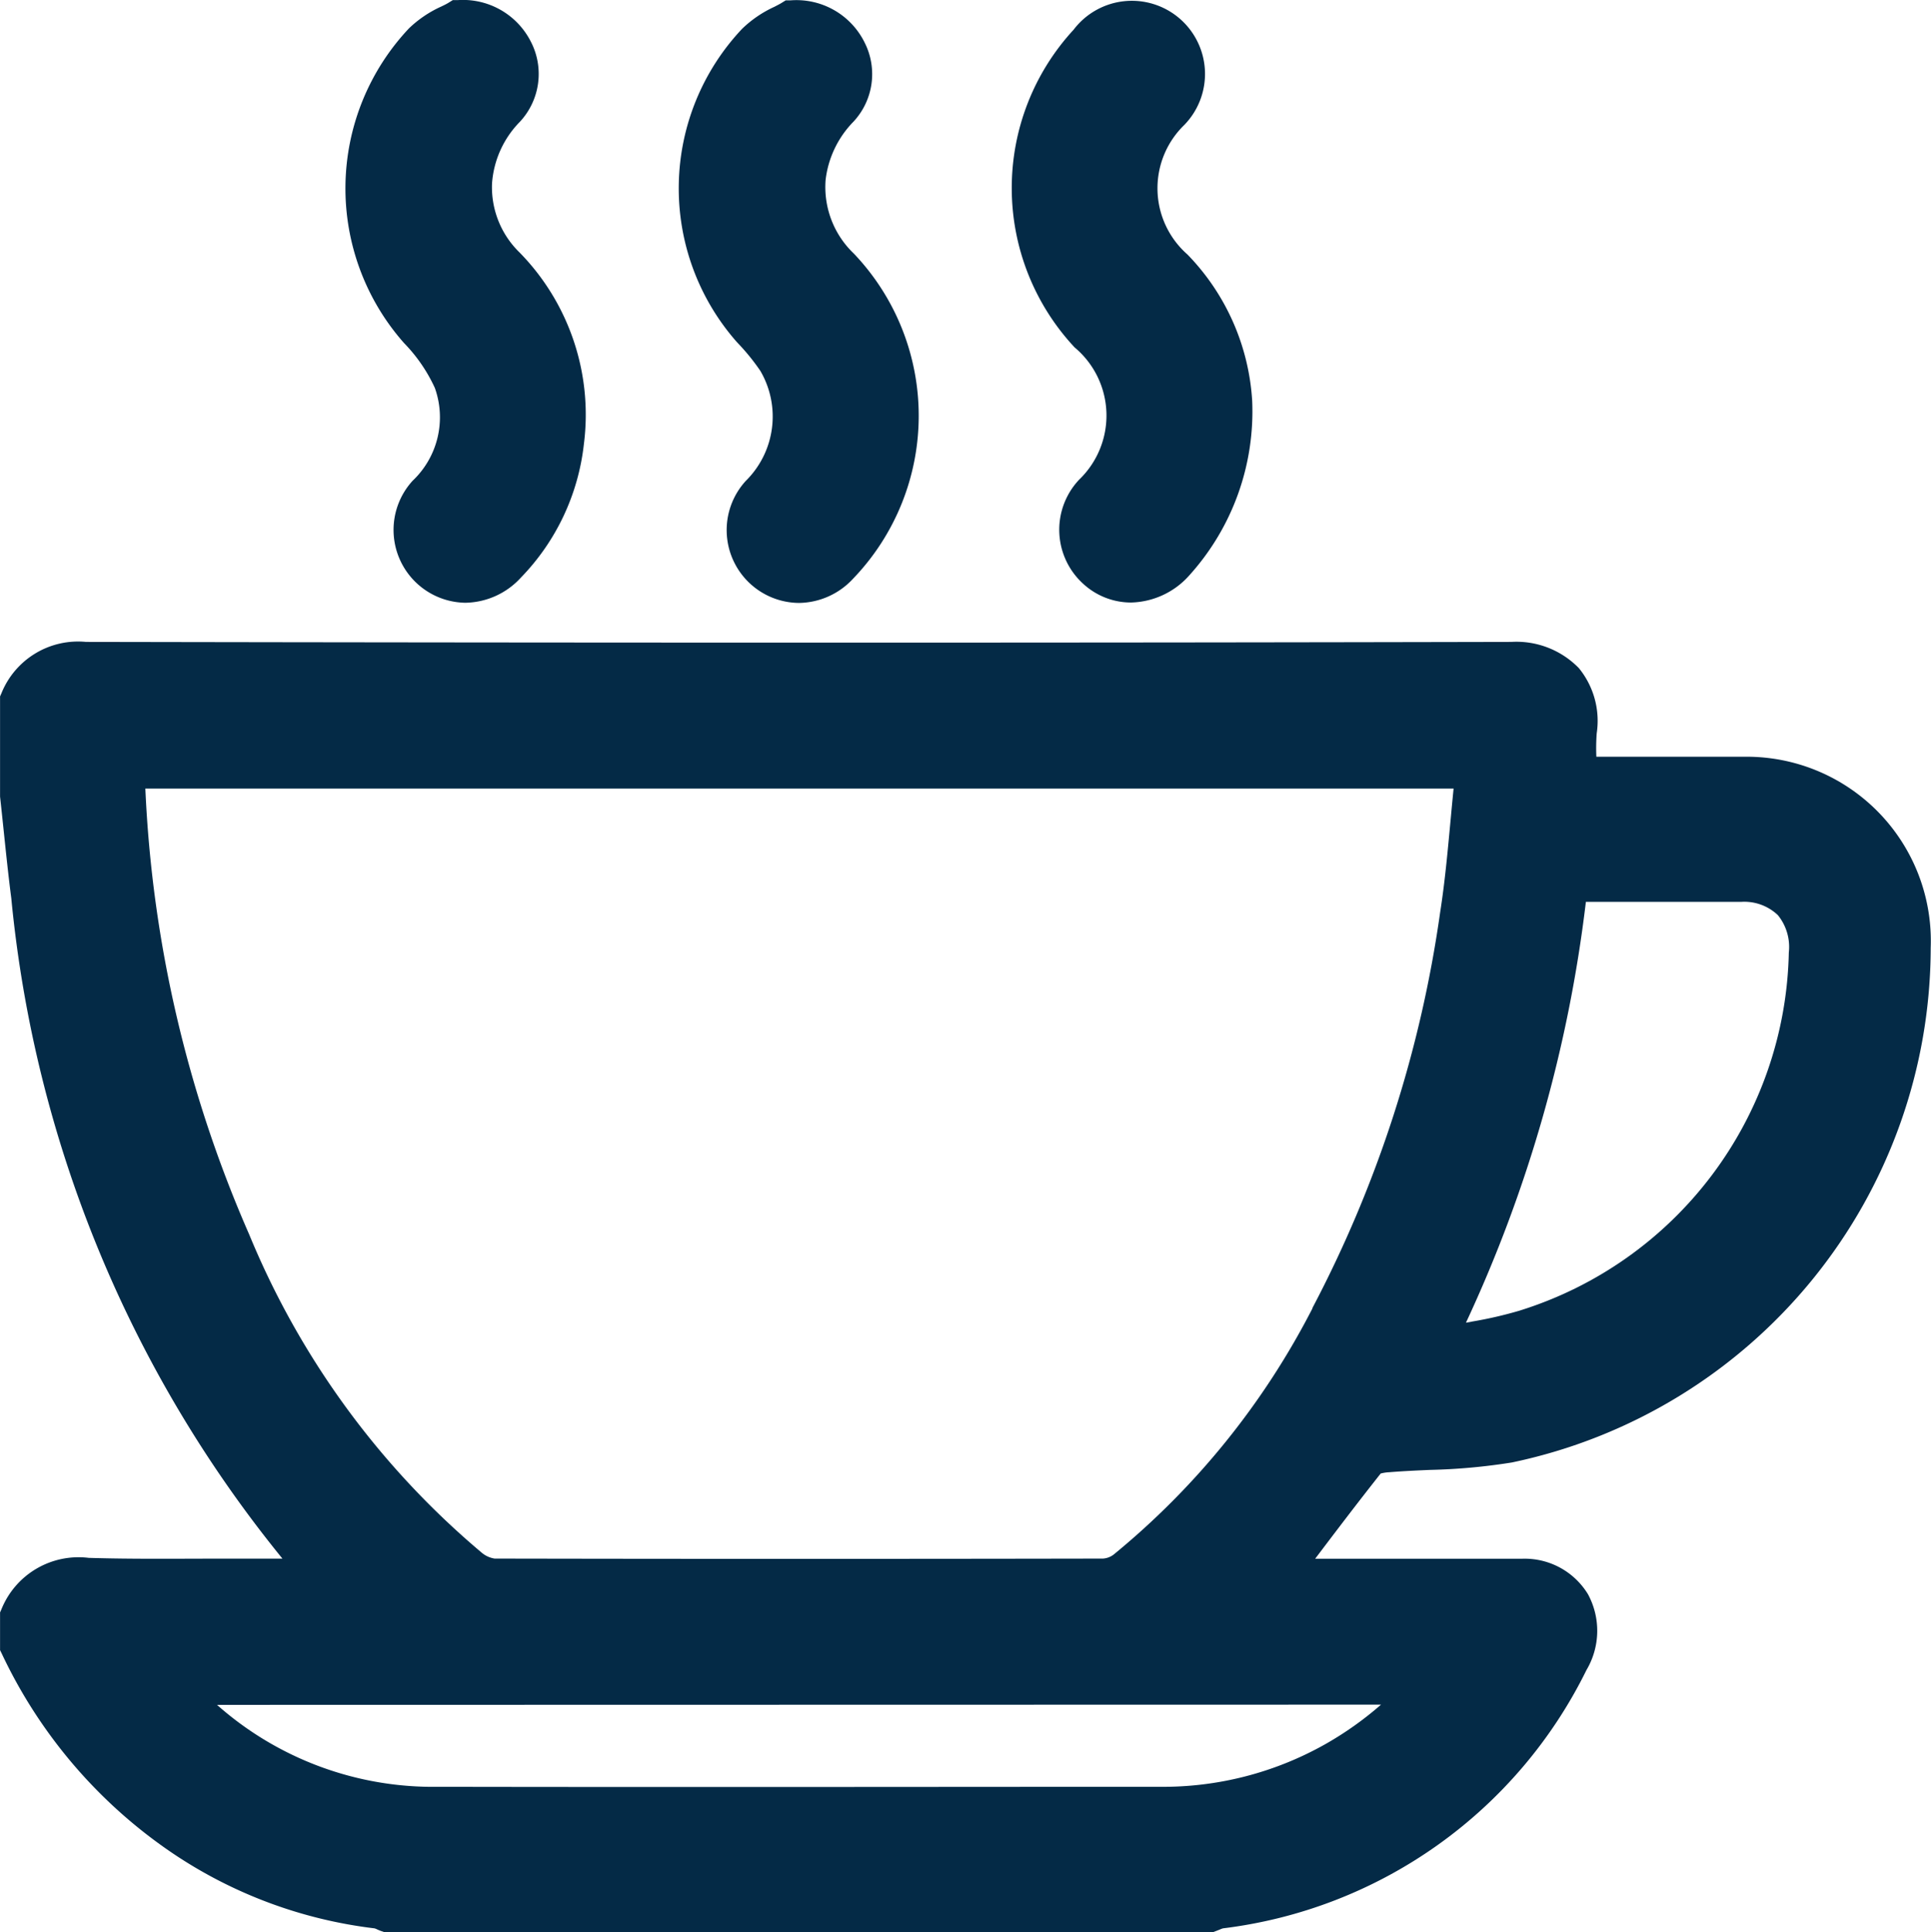 <?xml version="1.0" encoding="UTF-8"?>
<svg xmlns="http://www.w3.org/2000/svg" width="33.001" height="33.017" viewBox="0 0 33.001 33.017">
  <g id="Group_38" data-name="Group 38" transform="translate(-162.304 -233.746)">
    <path id="Path_163" data-name="Path 163" d="M229.947,241.979a1.247,1.247,0,0,0,.077,1.789,1.208,1.208,0,0,0,.806.312,1.374,1.374,0,0,0,1.008-.475,4.177,4.177,0,0,0,1.065-2.972v0a3.927,3.927,0,0,0-1.106-2.5,1.506,1.506,0,0,1-.055-2.213,1.25,1.25,0,1,0-1.891-1.628,3.989,3.989,0,0,0,.017,5.428A1.518,1.518,0,0,1,229.947,241.979Z" transform="translate(-49.199 -0.038)" fill="#042a46"></path>
    <path id="Path_164" data-name="Path 164" d="M207.978,239.67a3.669,3.669,0,0,1,.331.417,1.545,1.545,0,0,1-.249,1.881,1.245,1.245,0,0,0,.908,2.085,1.279,1.279,0,0,0,.926-.414,4.017,4.017,0,0,0,.014-5.555,1.57,1.57,0,0,1-.483-1.262,1.706,1.706,0,0,1,.478-.995,1.193,1.193,0,0,0,.191-1.345,1.3,1.3,0,0,0-1.268-.726l-.083,0-.071.044c-.032.02-.074.041-.122.066a1.979,1.979,0,0,0-.552.376,3.972,3.972,0,0,0-.093,5.35Z" transform="translate(-33.011 -0.004)" fill="#042a46"></path>
    <path id="Path_165" data-name="Path 165" d="M185.9,291.982a.661.661,0,0,1,.142-.022c.234-.019.47-.03.7-.04a10.293,10.293,0,0,0,1.4-.127A9,9,0,0,0,195.3,283a3.148,3.148,0,0,0-3.147-3.267c-.57,0-1.14,0-1.71,0h-.857a3.417,3.417,0,0,1,.006-.4,1.425,1.425,0,0,0-.305-1.114,1.489,1.489,0,0,0-1.156-.448h-.005c-7.274.016-15.013.017-24.352,0h0a1.412,1.412,0,0,0-1.446.879l-.023.052v1.682l0,.03c.02.182.039.363.058.545.042.4.083.8.134,1.192a21.057,21.057,0,0,0,4.634,11.285h-.118c-.314,0-.629,0-.944,0-.738,0-1.5.01-2.249-.013a1.421,1.421,0,0,0-1.492.88l-.023.052V295l.028.057a8.471,8.471,0,0,0,2.934,3.422,7.847,7.847,0,0,0,3.438,1.275.28.28,0,0,1,.049.02c.023.01.046.02.07.028l.042.015h14.172l.042-.015.069-.027a.427.427,0,0,1,.055-.021,8.009,8.009,0,0,0,6.214-4.416,1.314,1.314,0,0,0,.025-1.293,1.266,1.266,0,0,0-1.133-.607q-1.2,0-2.407,0h-1.123l.026-.034C185.178,292.912,185.532,292.447,185.9,291.982Zm3.506-9.769h.529c.71,0,1.419,0,2.129,0a.832.832,0,0,1,.624.227.861.861,0,0,1,.187.639,6.548,6.548,0,0,1-4.607,6.121,6.9,6.9,0,0,1-.8.184l-.1.019-.01,0A23.592,23.592,0,0,0,189.407,282.213Zm-3.5,13.718a5.766,5.766,0,0,1-.953.676,5.645,5.645,0,0,1-2.848.728c-3.379,0-7.83.008-12.3,0a5.567,5.567,0,0,1-3.792-1.4Zm-1.17-6.775a13.256,13.256,0,0,1-3.4,4.211.337.337,0,0,1-.18.068c-3.787.007-7.189.006-10.4,0a.448.448,0,0,1-.227-.107,14.138,14.138,0,0,1-3.966-5.431,21.312,21.312,0,0,1-1.775-7.62h22.358q-.024.242-.046.482c-.053.565-.1,1.1-.184,1.635A20.71,20.71,0,0,1,184.732,289.156Z" transform="translate(0 -33.056)" fill="#042a46"></path>
    <path id="Path_166" data-name="Path 166" d="M186.56,240.376a1.493,1.493,0,0,1-.38,1.585,1.245,1.245,0,0,0,.9,2.085,1.311,1.311,0,0,0,.951-.431,3.887,3.887,0,0,0,1.076-2.283,3.96,3.96,0,0,0-1.1-3.272,1.554,1.554,0,0,1-.47-1.182,1.67,1.67,0,0,1,.476-1.051,1.2,1.2,0,0,0,.182-1.379,1.3,1.3,0,0,0-1.246-.7l-.083,0-.071.044c-.032.02-.074.041-.122.064a1.964,1.964,0,0,0-.555.374,3.987,3.987,0,0,0-.085,5.378A2.716,2.716,0,0,1,186.56,240.376Z" transform="translate(-16.824 0)" fill="#042a46"></path>
  </g>
</svg>
